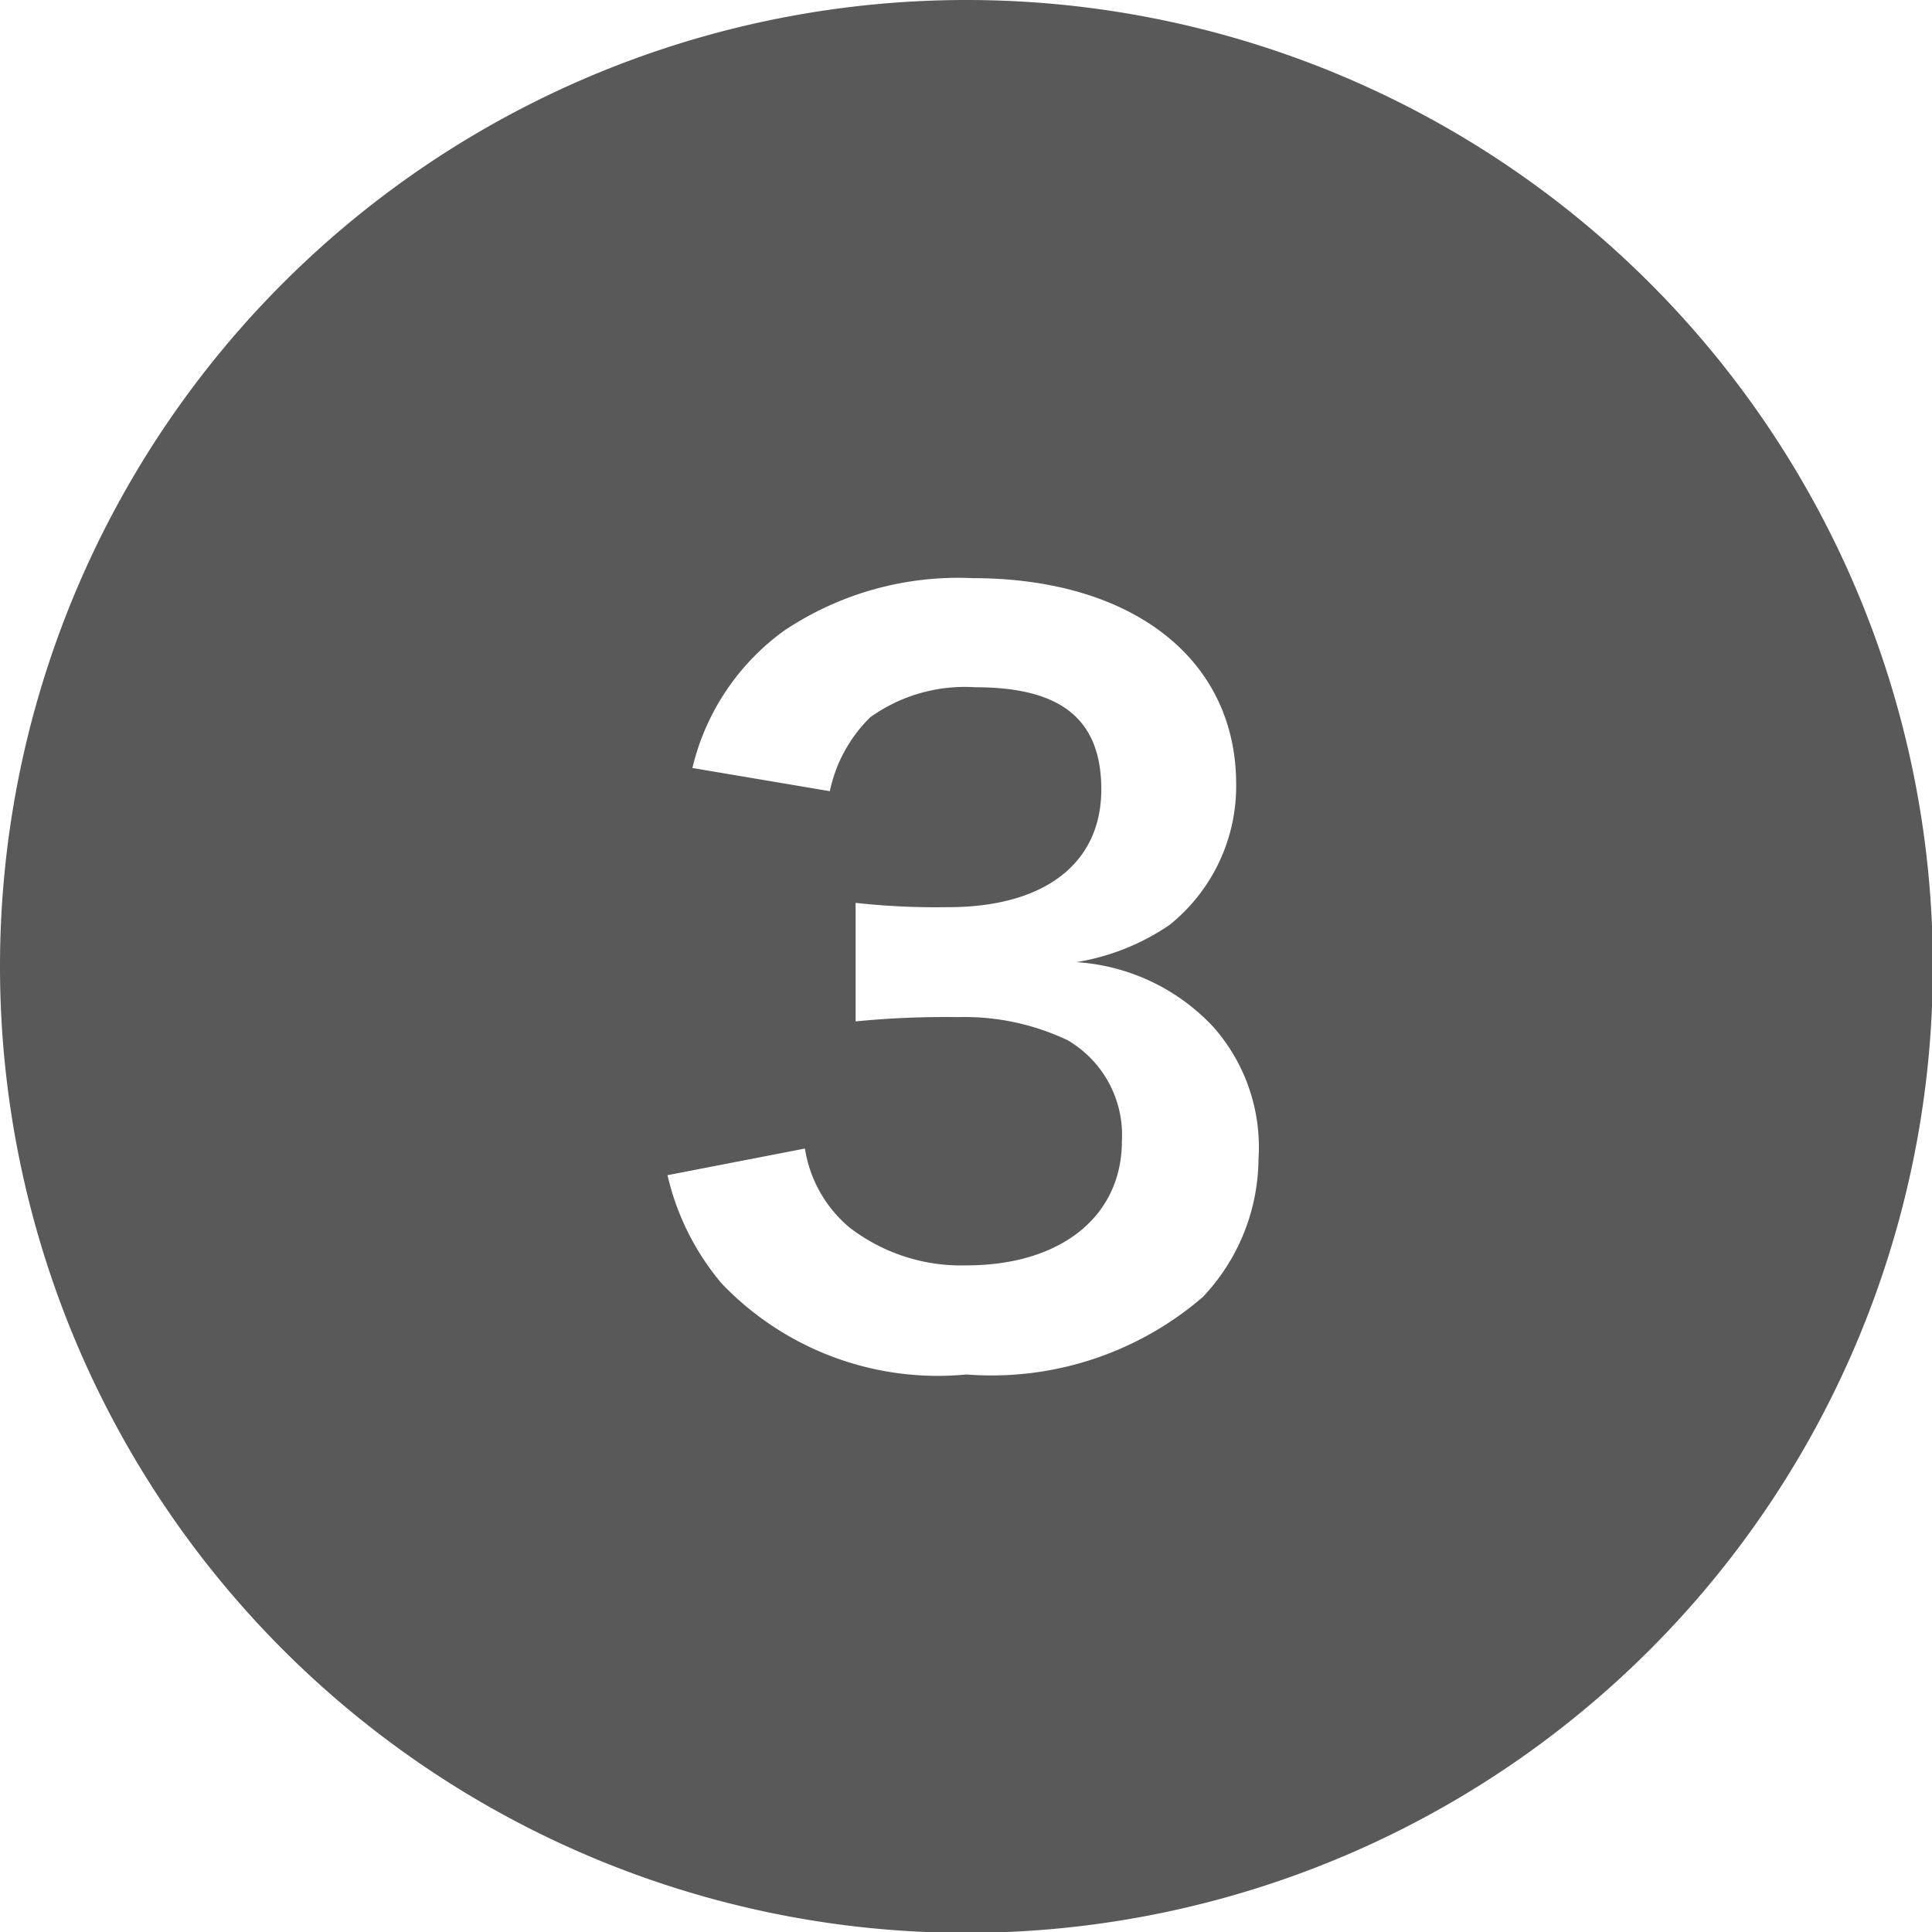 <svg xmlns="http://www.w3.org/2000/svg" viewBox="0 0 22.49 22.49"><defs><style>.cls-1{fill:#595959;}</style></defs><title>アセット 4</title><g id="レイヤー_2" data-name="レイヤー 2"><g id="レイヤー_1-2" data-name="レイヤー 1"><path class="cls-1" d="M11.27,0A11.25,11.25,0,0,0,0,11.22H0A11.25,11.25,0,1,0,11.27,0ZM14,15.1a3.77,3.77,0,0,1-2.75.9A3.48,3.48,0,0,1,8.4,14.94a3,3,0,0,1-.63-1.26l1.6-.31a1.5,1.5,0,0,0,.52.92,2.13,2.13,0,0,0,1.36.44c1.1,0,1.81-.57,1.81-1.45a1.28,1.28,0,0,0-.63-1.17,2.8,2.8,0,0,0-1.28-.27,10.57,10.57,0,0,0-1.19.05V10.51a8.51,8.51,0,0,0,1.08.05c1.12,0,1.78-.51,1.78-1.37S12.3,8,11.35,8a1.89,1.89,0,0,0-1.22.35,1.69,1.69,0,0,0-.47.86l-1.6-.27a2.76,2.76,0,0,1,1.07-1.6,3.64,3.64,0,0,1,2.19-.61c1.86,0,3.07.94,3.07,2.4a2.07,2.07,0,0,1-.78,1.64,2.69,2.69,0,0,1-1.08.43,2.39,2.39,0,0,1,1.59.75,2.11,2.11,0,0,1,.53,1.54A2.36,2.36,0,0,1,14,15.1Z"/></g></g></svg>